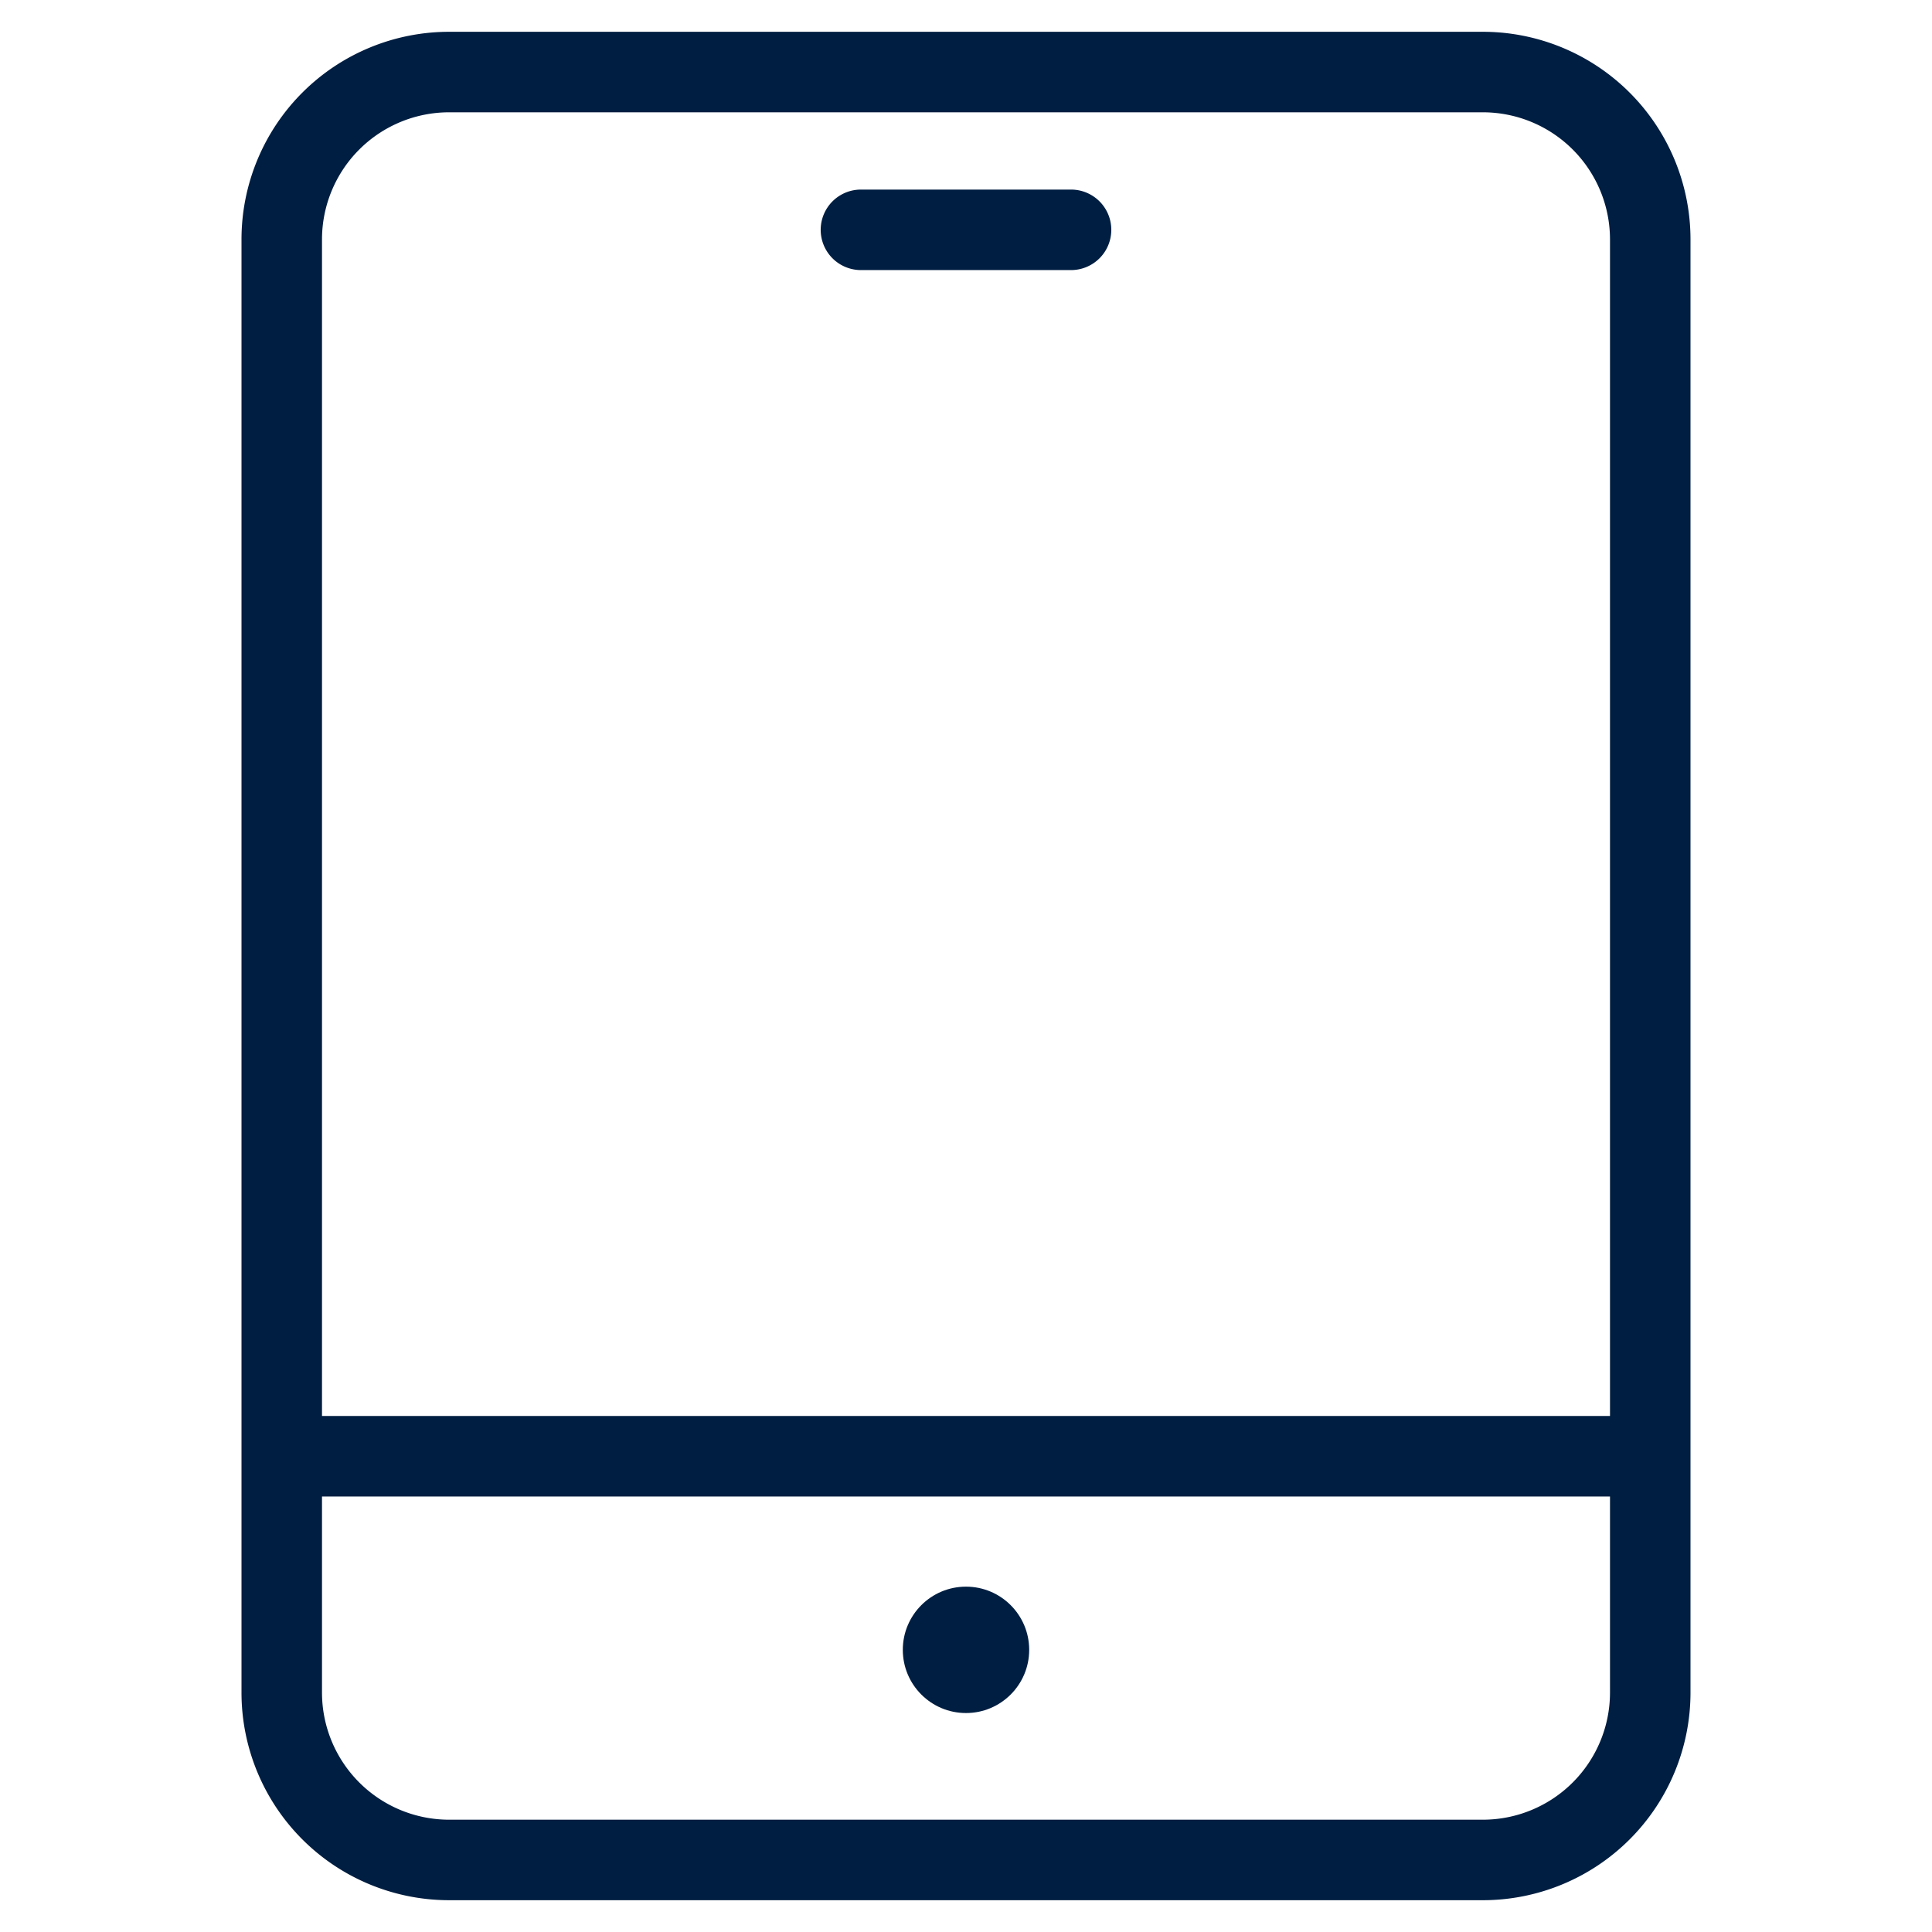 <svg id="Layer_1" data-name="Layer 1" xmlns="http://www.w3.org/2000/svg" viewBox="0 0 48 48"><defs><style>.cls-1{fill:#001e41;}</style></defs><title>INK BLUE_tablet</title><circle class="cls-1" cx="24" cy="40.99" r="1.57"/><path class="cls-1" d="M26.61,4.71H21.39a1,1,0,0,0,0,2h5.22a1,1,0,0,0,0-2Z"/><path class="cls-1" d="M36.84.79H11.16A5.16,5.16,0,0,0,6,5.94V42.06a5.16,5.16,0,0,0,5.15,5.15H36.84A5.16,5.16,0,0,0,42,42.06V5.94A5.16,5.16,0,0,0,36.84.79ZM40,42.06a3.16,3.16,0,0,1-3.15,3.15H11.16A3.16,3.16,0,0,1,8,42.06V37.18H40Zm0-6.88H8V5.94a3.16,3.16,0,0,1,3.15-3.15H36.84A3.16,3.16,0,0,1,40,5.94Z"/></svg>